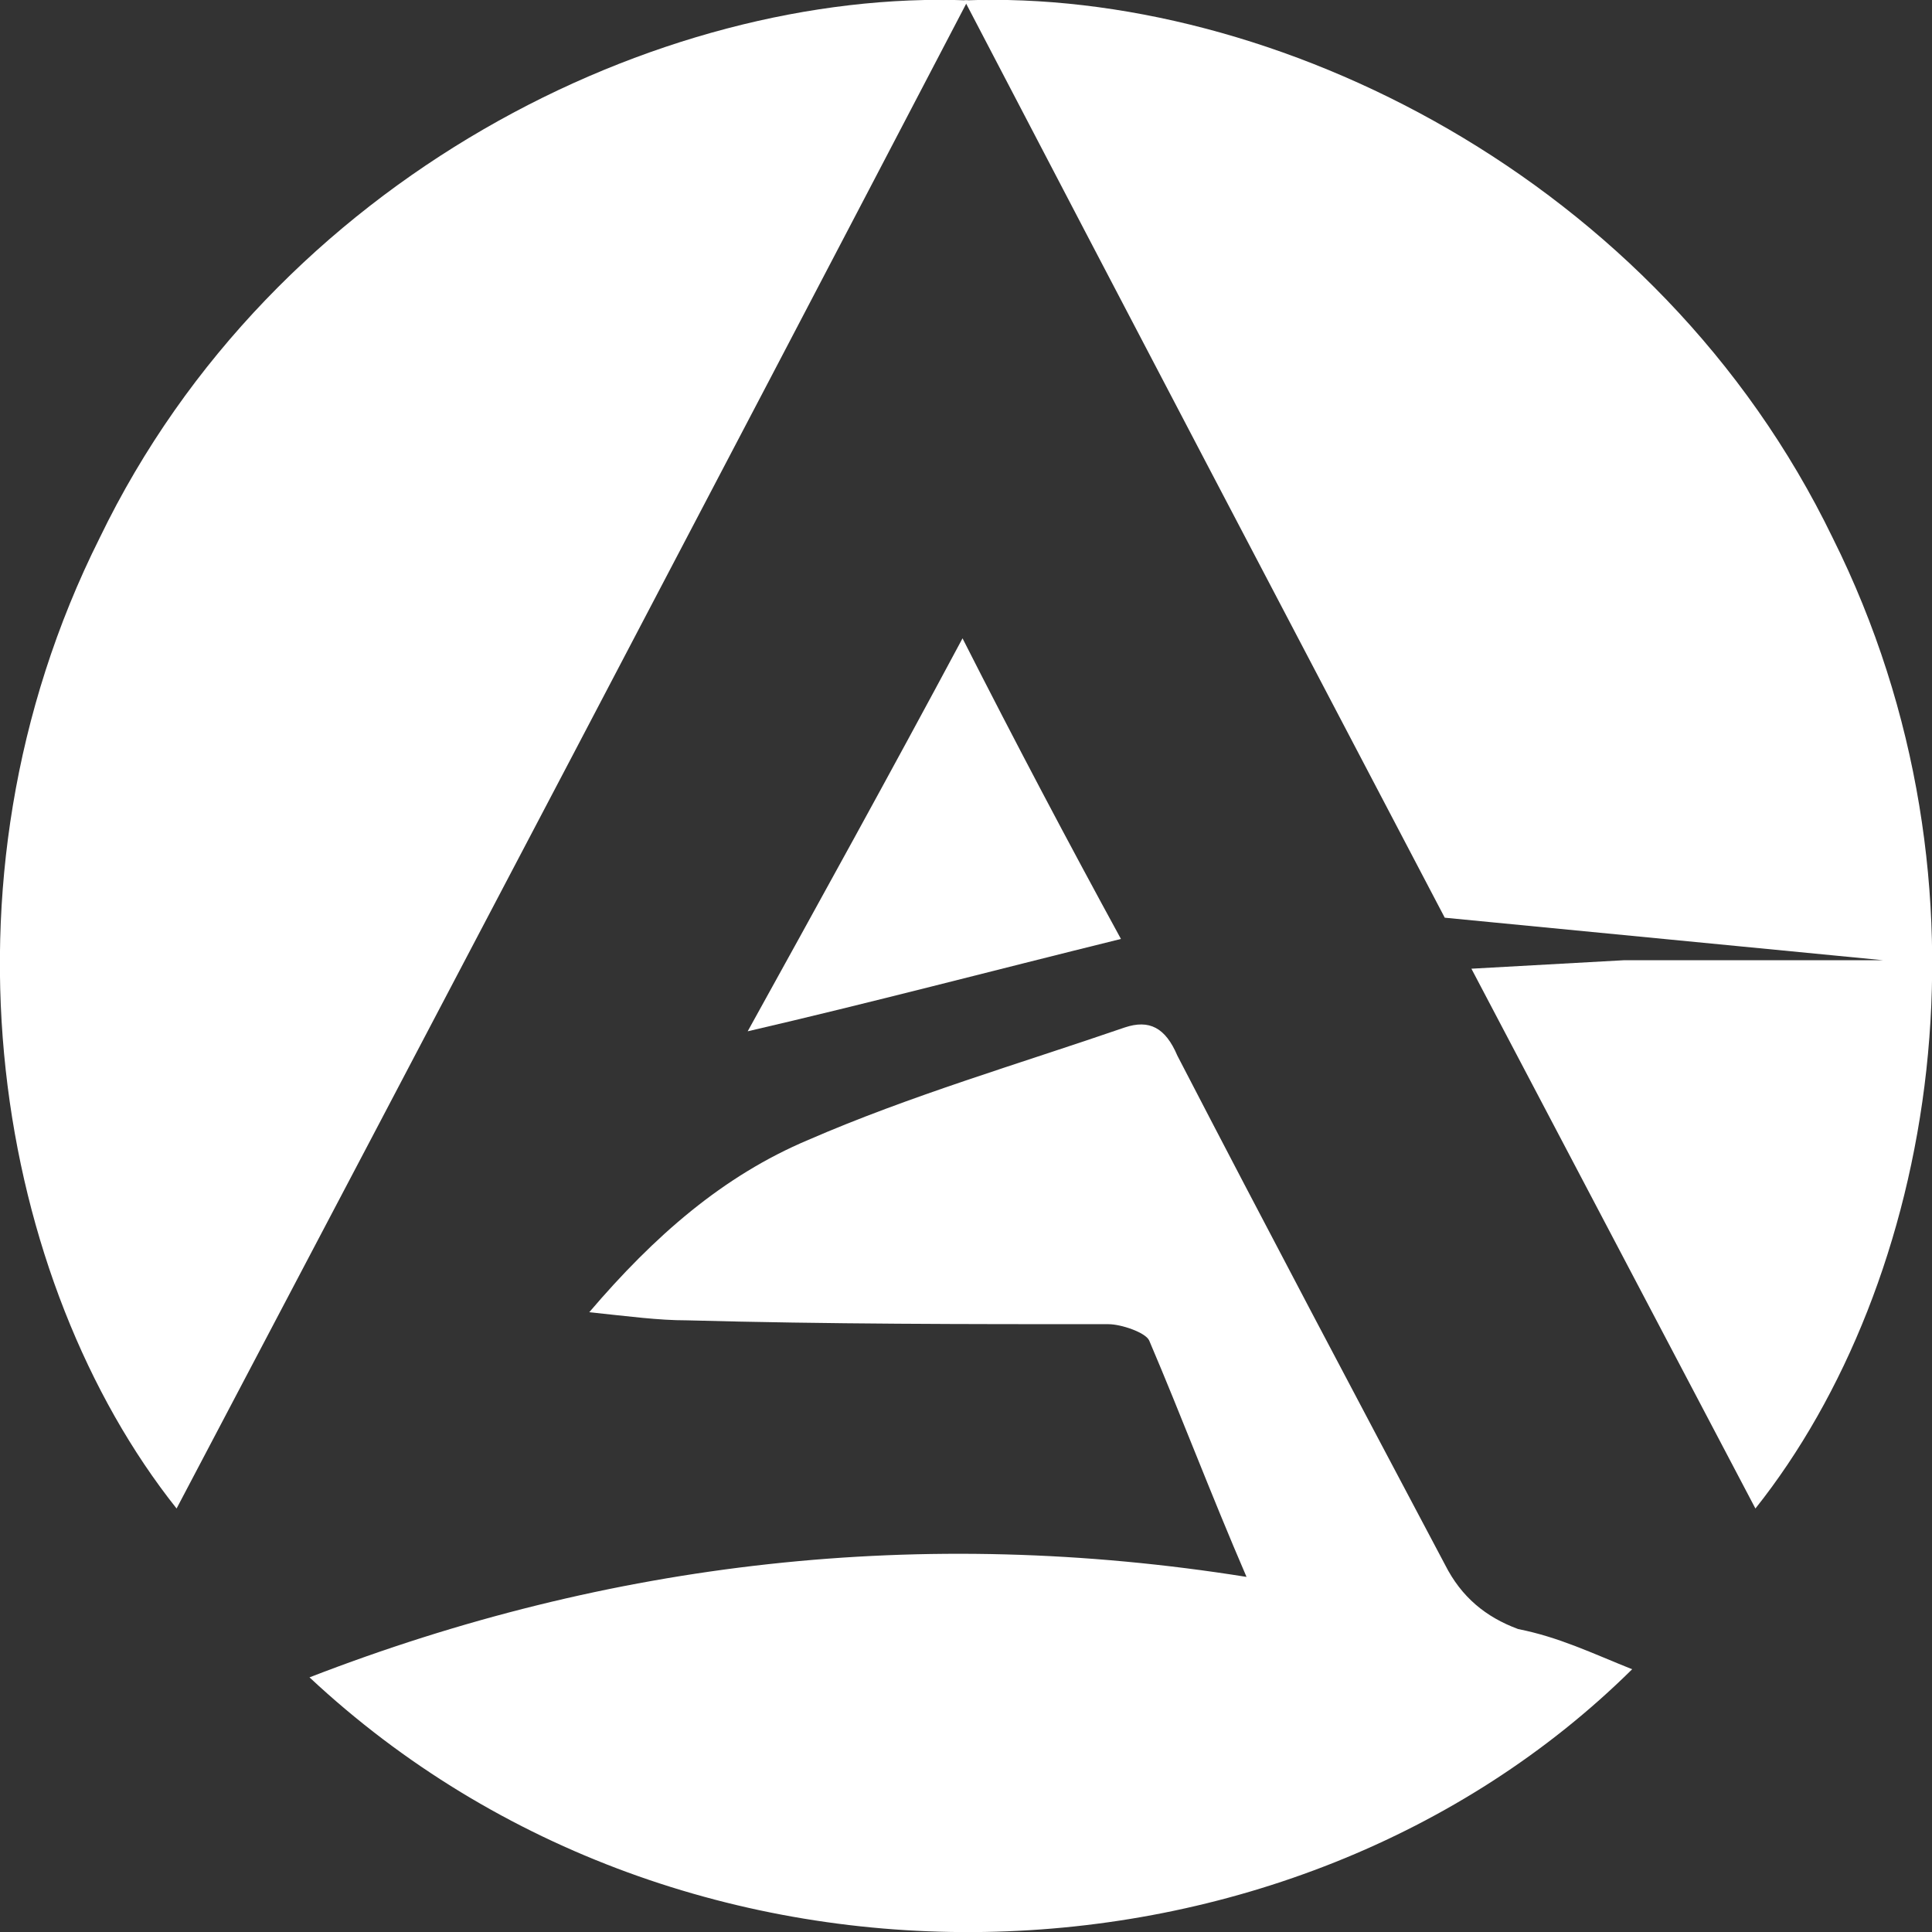 <?xml version="1.0" encoding="utf-8"?>
<!-- Generator: Adobe Illustrator 26.2.1, SVG Export Plug-In . SVG Version: 6.00 Build 0)  -->
<svg version="1.1" id="Layer_1" xmlns="http://www.w3.org/2000/svg" xmlns:xlink="http://www.w3.org/1999/xlink" x="0px" y="0px"
	 viewBox="0 0 50 50" style="enable-background:new 0 0 50 50;" xml:space="preserve">
<rect x="0" y="0" width="50" height="50" fill="#333333" stroke="none"/>
<style type="text/css">
	.st0{fill:#FFFFFF;}
</style>
<g>
	<path class="st0" d="M25.05,0.01C18.22,13.09,11.4,26.07,4.57,39.04c-4.62-5.81-6.51-16.09-1.99-25.12
		C7.09,4.58,17.07-0.3,25.05,0.01z"/>
	<path class="st0" d="M45.43,39.04c-2.45-4.66-4.9-9.31-7.35-13.97l3.96-0.22h6.69l-11.34-1.1c-4.14-7.89-8.29-15.8-12.43-23.74
		c7.98-0.31,17.95,4.57,22.47,13.91C51.94,22.96,50.05,33.23,45.43,39.04z"/>
	<path class="st0" d="M42.24,43.2c-8.82,8.72-24.46,9.34-34.23,0.21c7.77-3.01,15.85-3.94,24.25-2.6c-0.94-2.18-1.68-4.15-2.52-6.12
		c-0.1-0.21-0.73-0.42-1.05-0.42c-3.67,0-7.24,0-10.92-0.1c-0.73,0-1.47-0.1-2.52-0.21c1.68-1.97,3.46-3.53,5.67-4.46
		c2.62-1.14,5.46-1.97,8.19-2.91c0.63-0.21,1.05,0,1.36,0.73c2.31,4.46,4.62,8.82,6.93,13.18c0.42,0.83,1.05,1.35,1.89,1.66
		C40.35,42.37,41.19,42.78,42.24,43.2z"/>
	<path class="st0" d="M29.01,24.3c-3.36,0.83-6.51,1.66-9.66,2.39c1.78-3.22,3.67-6.64,5.56-10.17
		C26.28,19.22,27.65,21.81,29.01,24.3z"/>
</g>
</svg>
